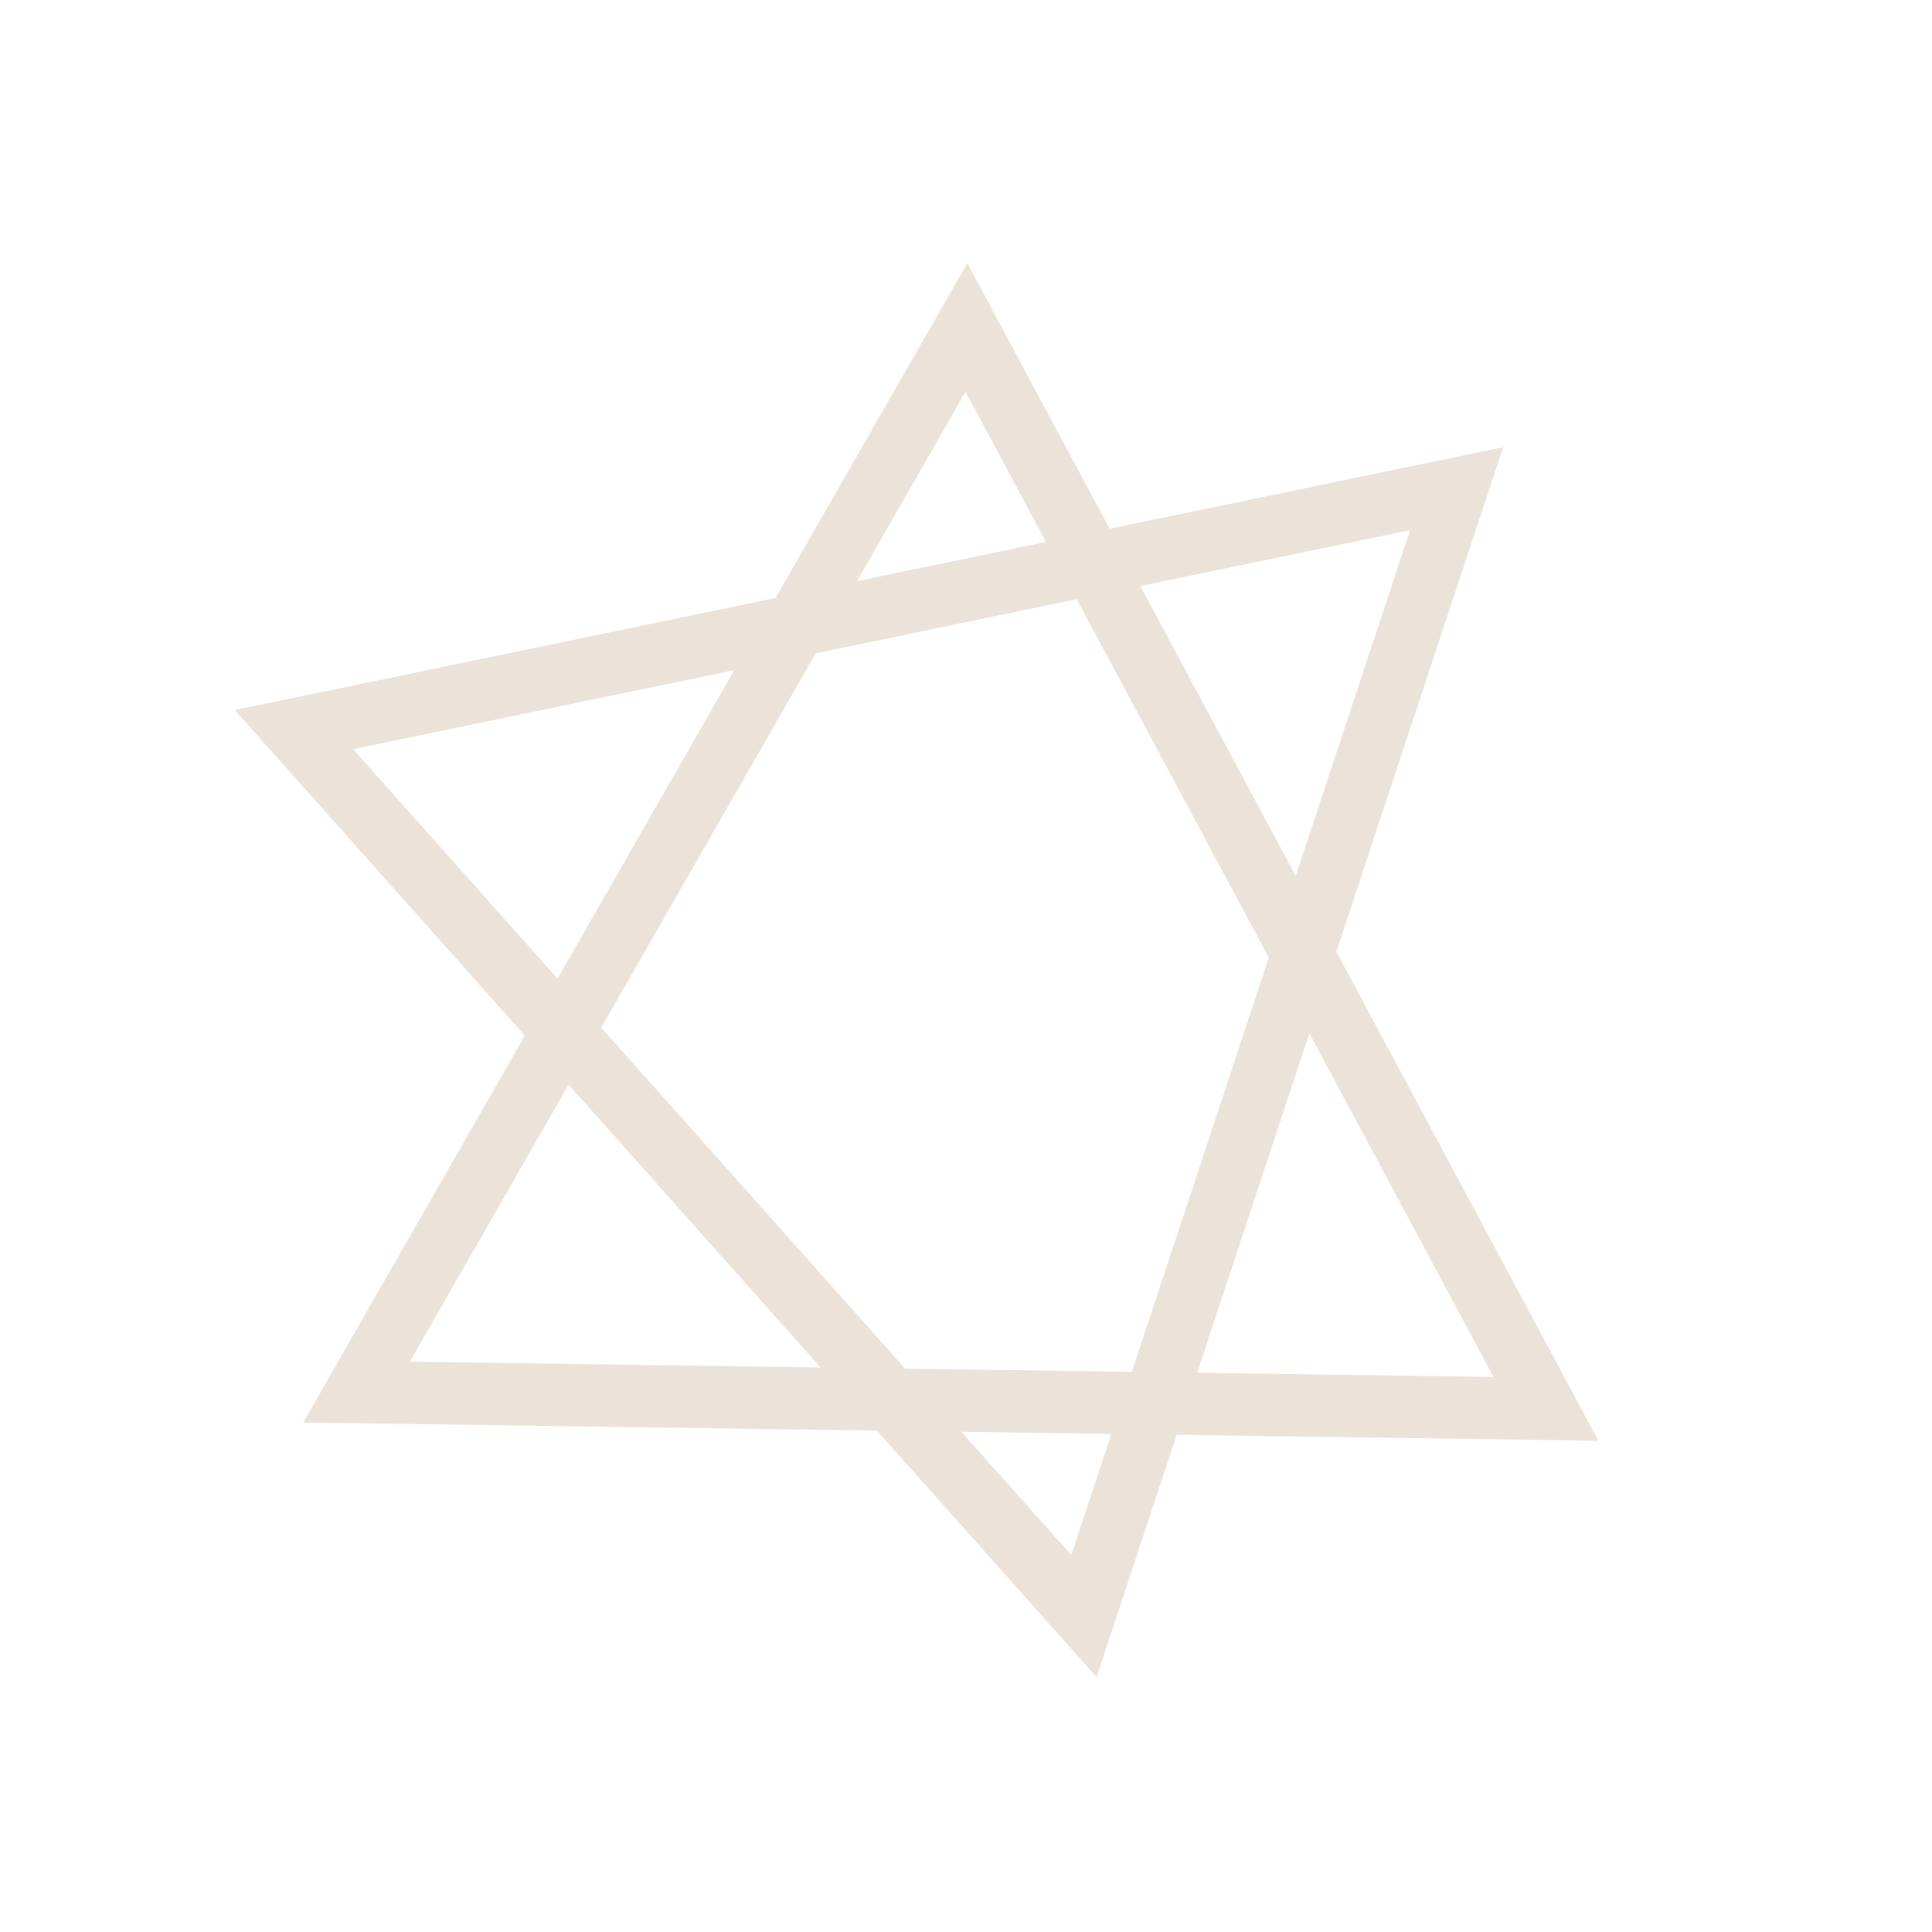 <?xml version="1.0" encoding="UTF-8"?> <svg xmlns="http://www.w3.org/2000/svg" width="31" height="31" viewBox="0 0 31 31" fill="none"> <path d="M5.721 22.337L15.507 5.255L24.806 22.606L5.721 22.337Z" stroke="#EBE2DA"></path> <path d="M17.392 25.931L4.716 11.707L23.372 7.841L17.392 25.931Z" stroke="#EBE2DA"></path> </svg> 